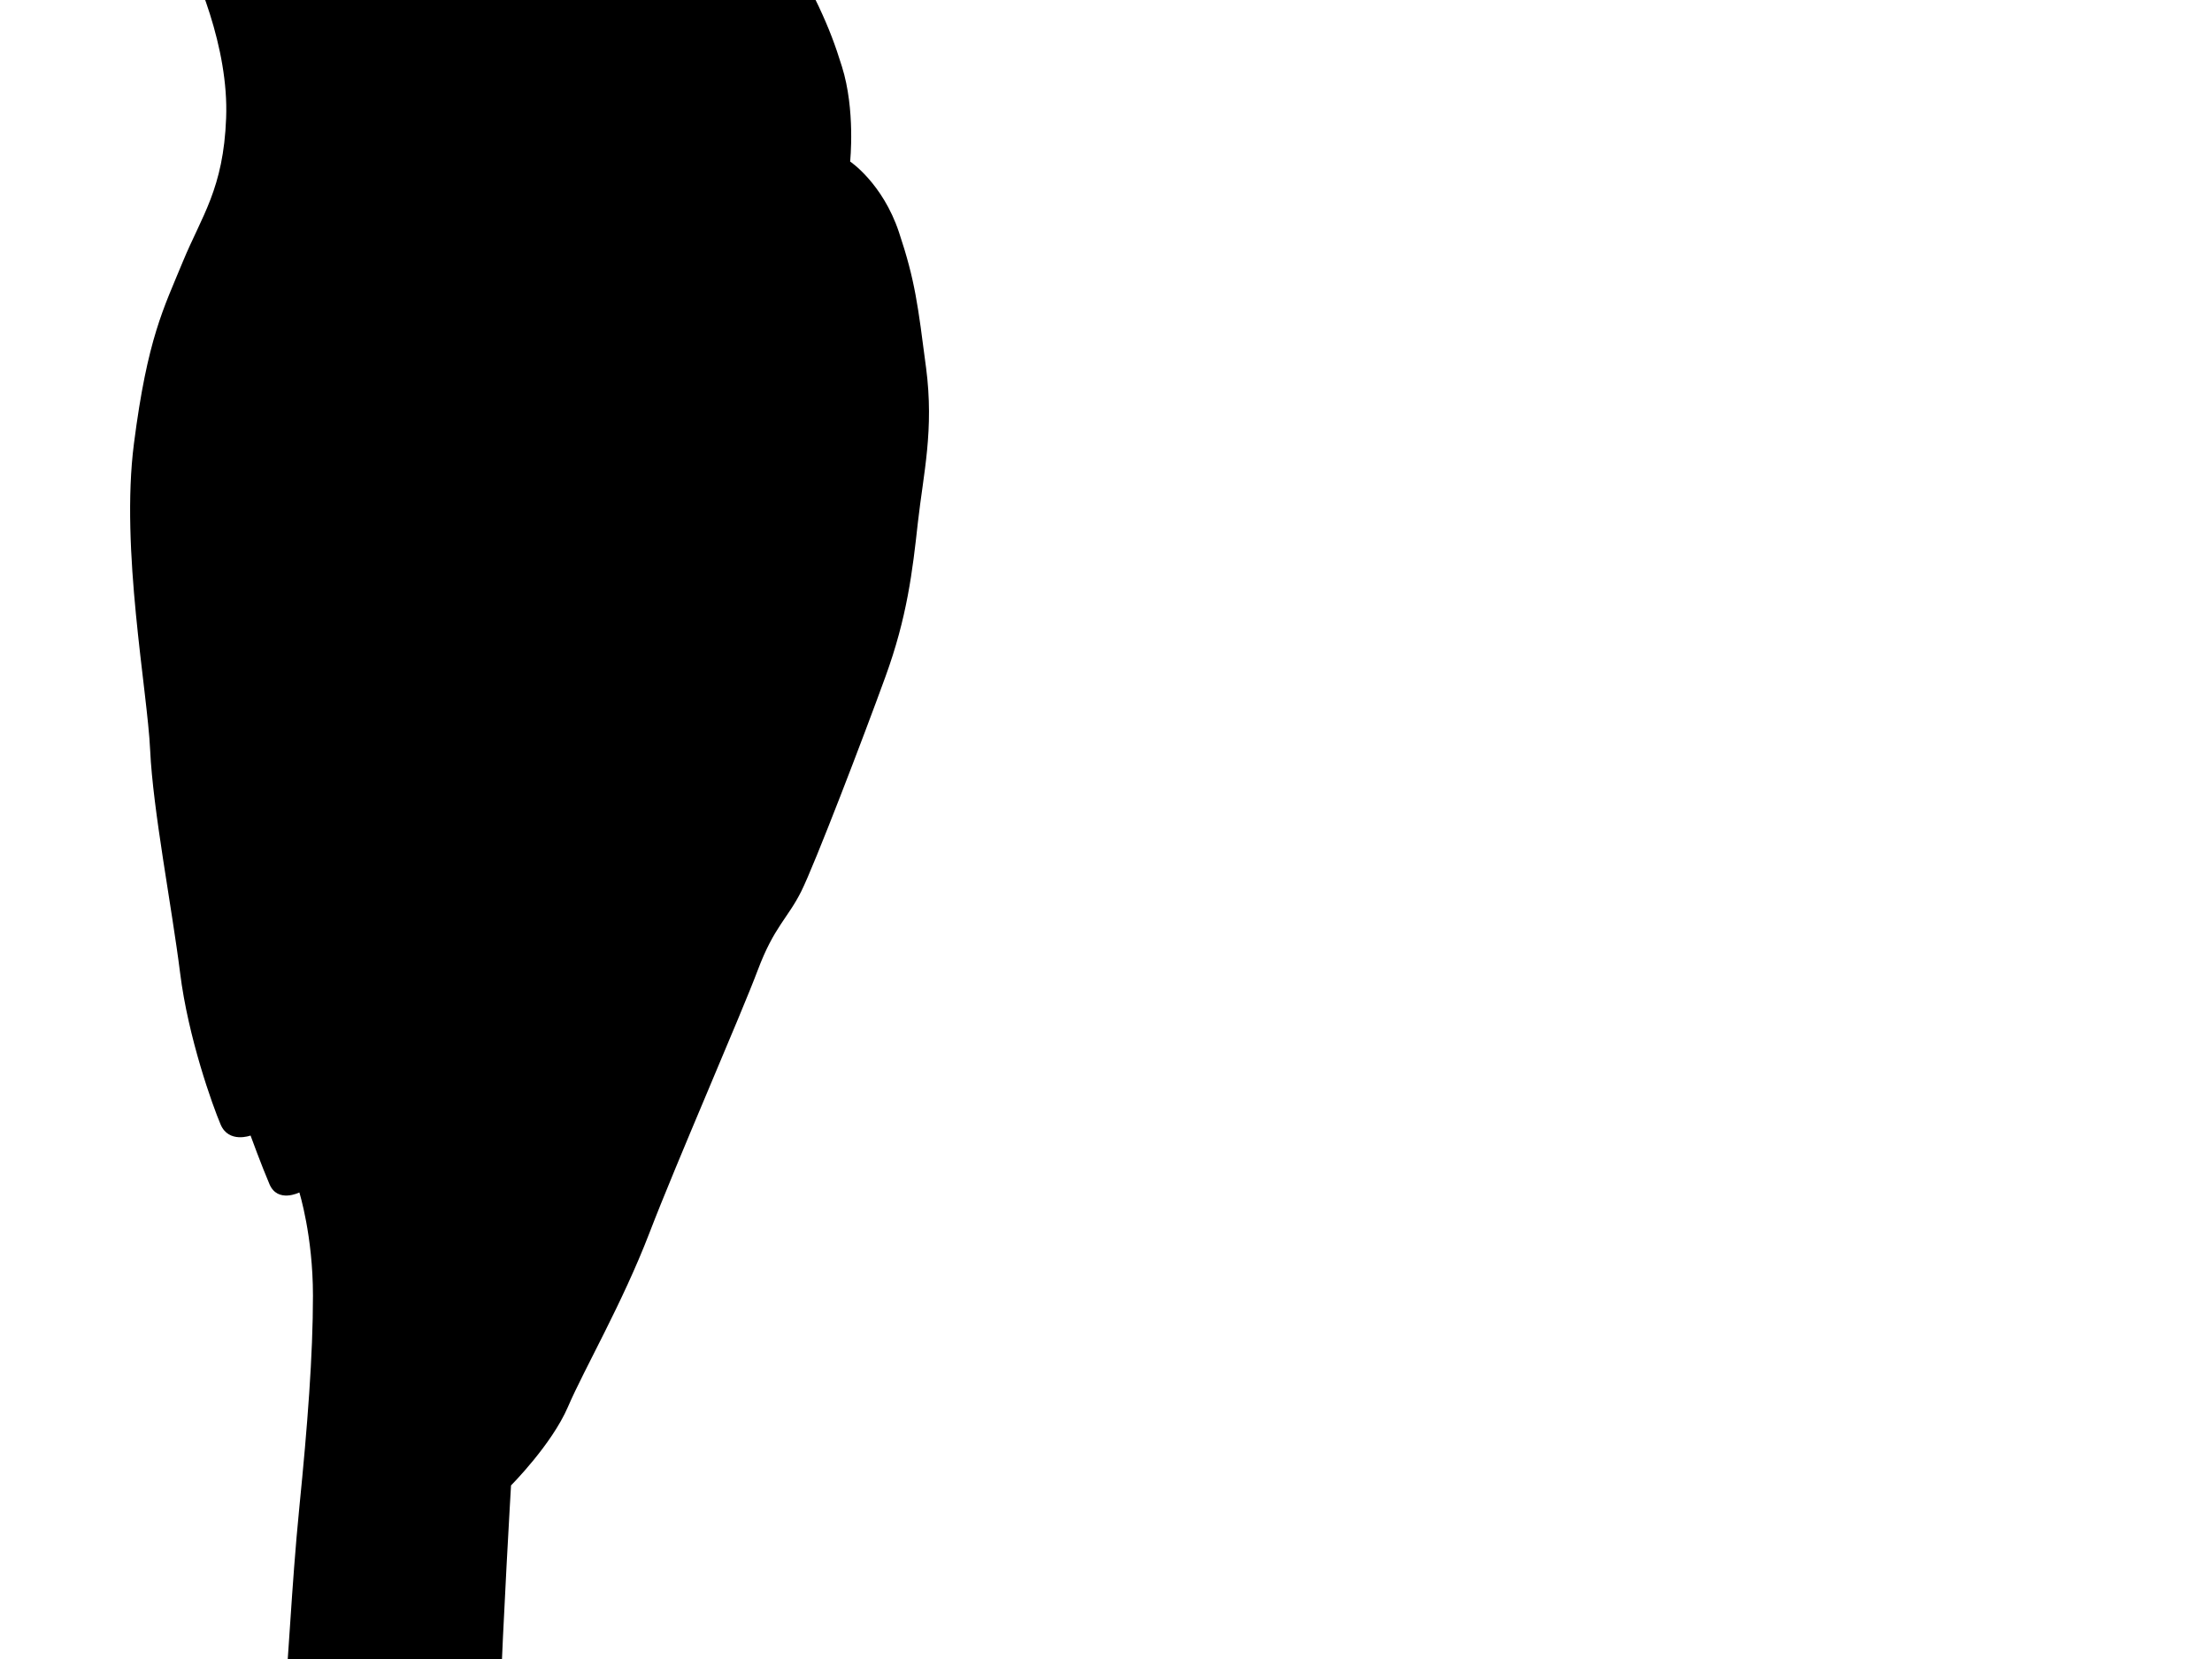 <svg xmlns="http://www.w3.org/2000/svg" viewBox="5 15 80 60" class="iconLeft">

    <g
            transform="matrix(1.031,0,0,1.031,-32.078,-6.193)"
            stroke="none" fill="black">
        <path d="M68.448 33.452c-.286-2.188-.38-3.044-.952-4.756-.573-1.714-1.711-2.474-1.711-2.474s.191-1.809-.288-3.332c-.472-1.522-.854-2.283-2.565-5.518-1.716-3.236-2.002-4.474-3.241-6.566-1.235-2.094-3.328-3.52-6.183-4.186-2.854-.667-5.424-.097-8.089 1.044-2.665 1.143-3.522 2.569-3.522 2.569s-.382 0-2.473-.094c-2.094-.095-4.568.285-5.71.475-1.141.192-2.618.15-2.19.667.476.573 1.426 0 5.233.953 2.066.514 3.807 1.807 3.807 1.807.191 1.522.951 3.048 1.619 4.284.667 1.236 1.81 3.901 1.712 6.375-.093 2.475-.855 3.426-1.522 5.043-.664 1.619-1.237 2.667-1.712 6.376-.479 3.713.476 8.66.569 10.754.097 2.095.764 5.521 1.05 7.806.283 2.28 1.14 4.66 1.424 5.328.288.665 1.048.382 1.048.382s.381 1.045.666 1.711c.286.667 1.046.286 1.046.286s.477 1.522.477 3.616c0 2.094-.191 4.567-.477 7.422-.284 2.857-.381 5.519-.569 7.328-.191 1.807.477 2.284.477 2.284s0 2.188.378 3.902c.382 1.713 1.999 2.284 1.999 2.284s.094.762.188 1.236c.097.477.194 2.76.477 3.141.286.382 1.143-.857 1.43-1.999.286-1.143.761-3.139.761-3.139s.476-1.048.854-2.094c.384-1.047.954-3.141 1.048-5.995.096-2.856.382-7.71.382-7.71s1.426-1.428 1.998-2.758c.573-1.333 1.902-3.617 2.854-6.091.949-2.475 3.236-7.709 3.805-9.231.573-1.522 1.048-1.807 1.524-2.759.475-.955 2.189-5.425 2.949-7.519.764-2.092.954-3.711 1.142-5.422.193-1.719.573-3.24.287-5.43z"/>
    </g>
</svg>
